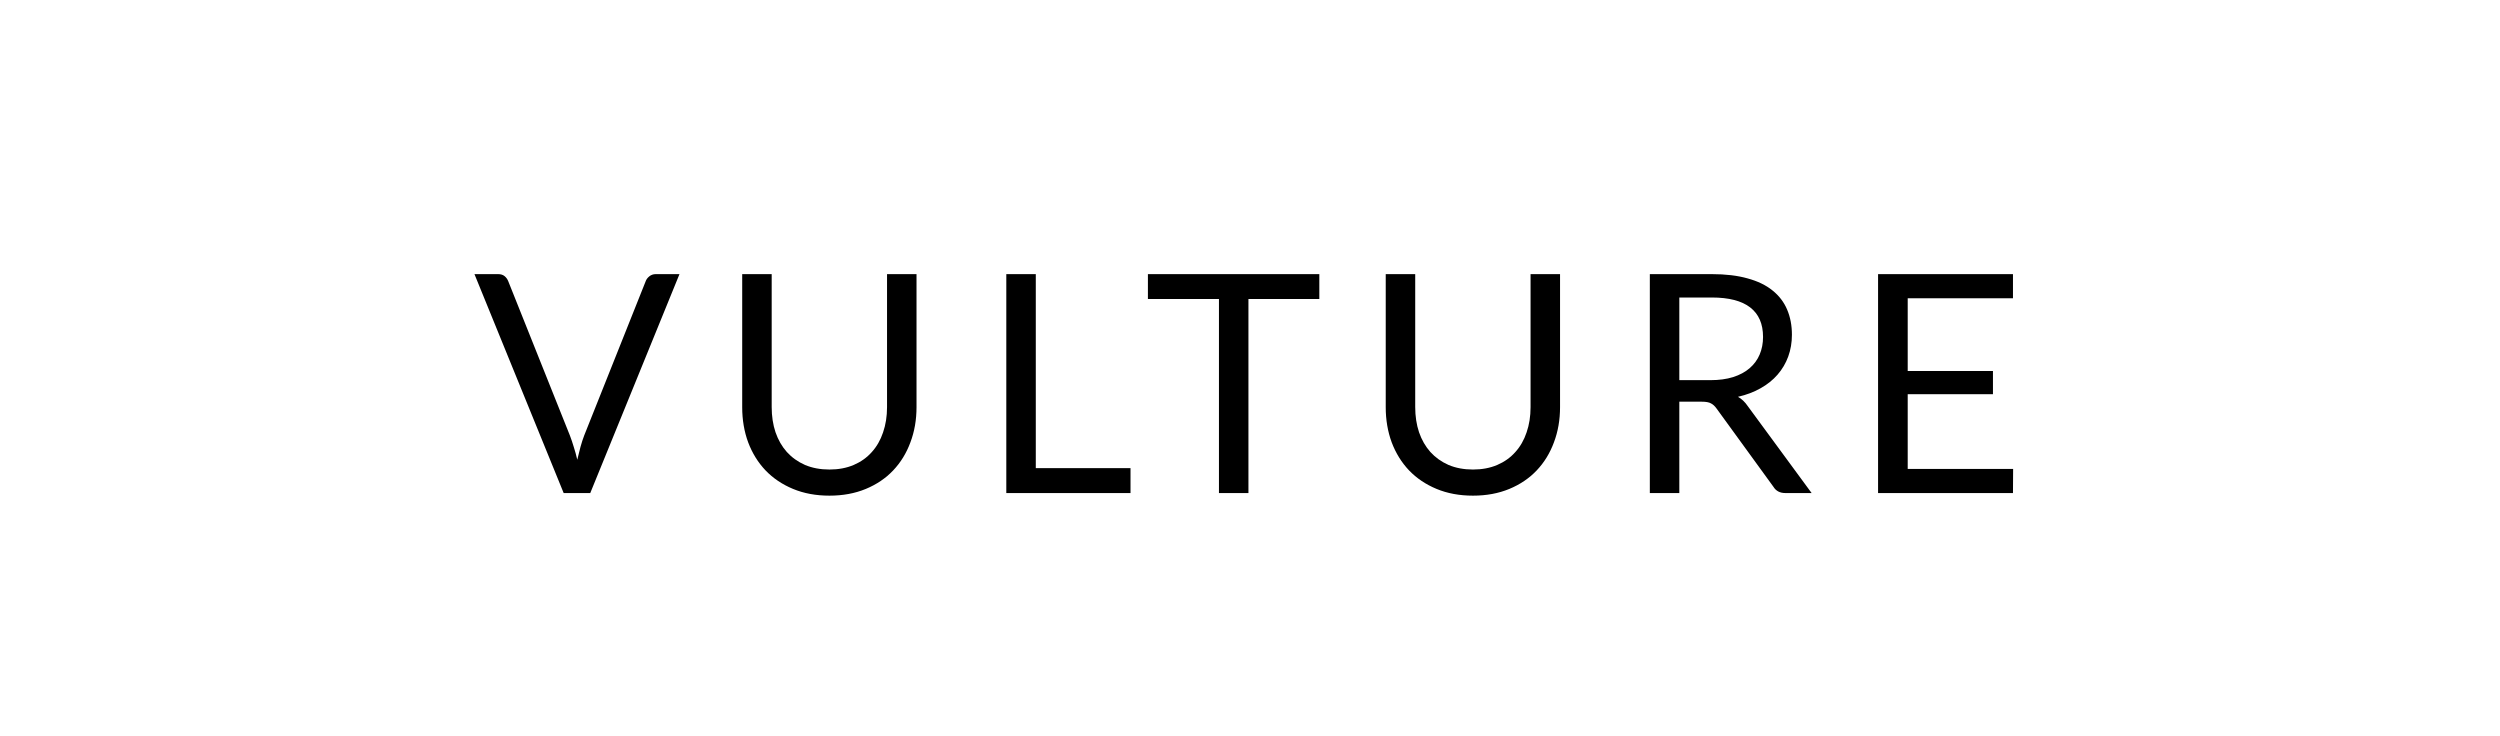 <svg xmlns="http://www.w3.org/2000/svg" fill="none" viewBox="0 0 360 106" height="106" width="360">
<path fill="black" d="M97.845 39.474L84.997 71H81.169L68.321 39.474H71.731C72.113 39.474 72.421 39.569 72.655 39.76C72.89 39.951 73.066 40.193 73.183 40.486L82.071 62.728C82.262 63.227 82.445 63.769 82.621 64.356C82.812 64.943 82.981 65.559 83.127 66.204C83.274 65.559 83.428 64.943 83.589 64.356C83.751 63.769 83.927 63.227 84.117 62.728L92.983 40.486C93.071 40.237 93.24 40.009 93.489 39.804C93.753 39.584 94.069 39.474 94.435 39.474H97.845ZM119.439 67.612C120.744 67.612 121.91 67.392 122.937 66.952C123.963 66.512 124.829 65.896 125.533 65.104C126.251 64.312 126.794 63.366 127.161 62.266C127.542 61.166 127.733 59.956 127.733 58.636V39.474H131.979V58.636C131.979 60.455 131.685 62.141 131.099 63.696C130.527 65.251 129.698 66.6 128.613 67.744C127.542 68.873 126.229 69.761 124.675 70.406C123.12 71.051 121.375 71.374 119.439 71.374C117.503 71.374 115.757 71.051 114.203 70.406C112.648 69.761 111.328 68.873 110.243 67.744C109.157 66.6 108.321 65.251 107.735 63.696C107.163 62.141 106.877 60.455 106.877 58.636V39.474H111.123V58.614C111.123 59.934 111.306 61.144 111.673 62.244C112.054 63.344 112.597 64.29 113.301 65.082C114.019 65.874 114.892 66.497 115.919 66.952C116.96 67.392 118.133 67.612 119.439 67.612ZM162.794 67.414V71H144.908V39.474H149.154V67.414H162.794ZM189.983 43.06H179.775V71H175.529V43.06H165.299V39.474H189.983V43.06ZM212.107 67.612C213.412 67.612 214.578 67.392 215.605 66.952C216.631 66.512 217.497 65.896 218.201 65.104C218.919 64.312 219.462 63.366 219.829 62.266C220.21 61.166 220.401 59.956 220.401 58.636V39.474H224.647V58.636C224.647 60.455 224.353 62.141 223.767 63.696C223.195 65.251 222.366 66.6 221.281 67.744C220.21 68.873 218.897 69.761 217.343 70.406C215.788 71.051 214.043 71.374 212.107 71.374C210.171 71.374 208.425 71.051 206.871 70.406C205.316 69.761 203.996 68.873 202.911 67.744C201.825 66.6 200.989 65.251 200.403 63.696C199.831 62.141 199.545 60.455 199.545 58.636V39.474H203.791V58.614C203.791 59.934 203.974 61.144 204.341 62.244C204.722 63.344 205.265 64.29 205.969 65.082C206.687 65.874 207.56 66.497 208.587 66.952C209.628 67.392 210.801 67.612 212.107 67.612ZM246.31 54.742C247.542 54.742 248.628 54.595 249.566 54.302C250.52 53.994 251.312 53.569 251.942 53.026C252.588 52.469 253.072 51.809 253.394 51.046C253.717 50.283 253.878 49.44 253.878 48.516C253.878 46.639 253.262 45.223 252.03 44.27C250.798 43.317 248.95 42.84 246.486 42.84H241.822V54.742H246.31ZM260.874 71H257.09C256.313 71 255.741 70.699 255.374 70.098L247.19 58.834C246.941 58.482 246.67 58.233 246.376 58.086C246.098 57.925 245.658 57.844 245.056 57.844H241.822V71H237.576V39.474H246.486C248.481 39.474 250.204 39.679 251.656 40.09C253.108 40.486 254.304 41.065 255.242 41.828C256.196 42.591 256.9 43.515 257.354 44.6C257.809 45.671 258.036 46.873 258.036 48.208C258.036 49.323 257.86 50.364 257.508 51.332C257.156 52.3 256.643 53.173 255.968 53.95C255.308 54.713 254.494 55.365 253.526 55.908C252.573 56.451 251.488 56.861 250.27 57.14C250.813 57.448 251.282 57.895 251.678 58.482L260.874 71ZM289.89 67.524L289.868 71H270.442V39.474H289.868V42.95H274.71V53.422H286.986V56.766H274.71V67.524H289.89Z"></path>
</svg>
